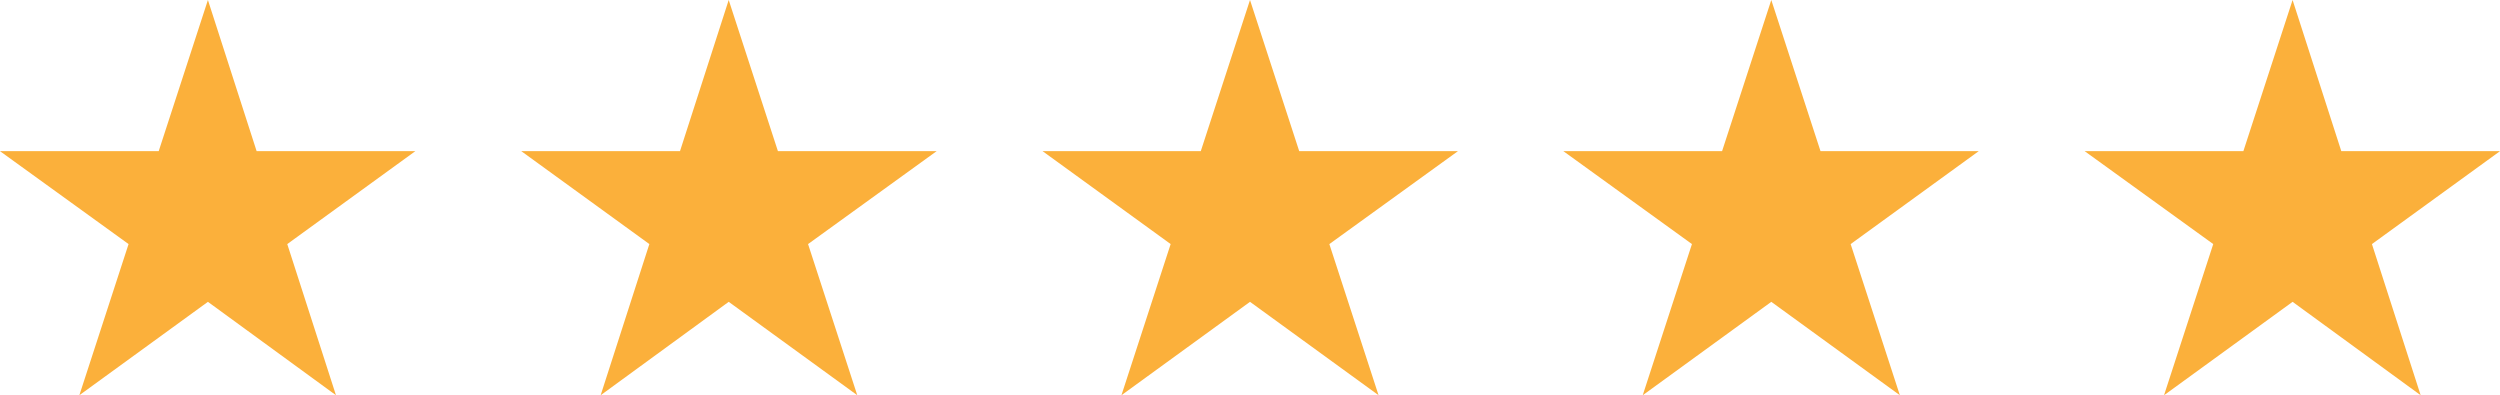 <?xml version="1.0" encoding="UTF-8"?>
<svg id="Layer_2" data-name="Layer 2" xmlns="http://www.w3.org/2000/svg" viewBox="0 0 49.78 7.87">
  <defs>
    <style>
      .cls-1 {
        fill: #fbb03b;
      }
    </style>
  </defs>
  <g id="Layer_1-2" data-name="Layer 1">
    <g>
      <polygon class="cls-1" points="4.14 0 5.11 3.01 8.27 3.01 5.72 4.86 6.69 7.87 4.14 6.01 1.58 7.87 2.56 4.86 0 3.01 3.16 3.01 4.14 0"/>
      <polygon class="cls-1" points="14.51 0 15.49 3.01 18.65 3.01 16.09 4.86 17.07 7.87 14.51 6.01 11.96 7.87 12.93 4.86 10.38 3.01 13.54 3.01 14.51 0"/>
      <polygon class="cls-1" points="24.89 0 25.87 3.01 29.03 3.01 26.47 4.86 27.45 7.87 24.89 6.01 22.33 7.87 23.31 4.86 20.76 3.01 23.91 3.01 24.89 0"/>
      <polygon class="cls-1" points="35.27 0 36.25 3.01 39.4 3.01 36.85 4.86 37.83 7.87 35.27 6.01 32.71 7.87 33.69 4.86 31.13 3.01 34.29 3.01 35.27 0"/>
      <polygon class="cls-1" points="45.65 0 46.62 3.01 49.78 3.01 47.23 4.86 48.2 7.87 45.65 6.01 43.09 7.87 44.07 4.86 41.51 3.01 44.67 3.01 45.65 0"/>
    </g>
  </g>
</svg>